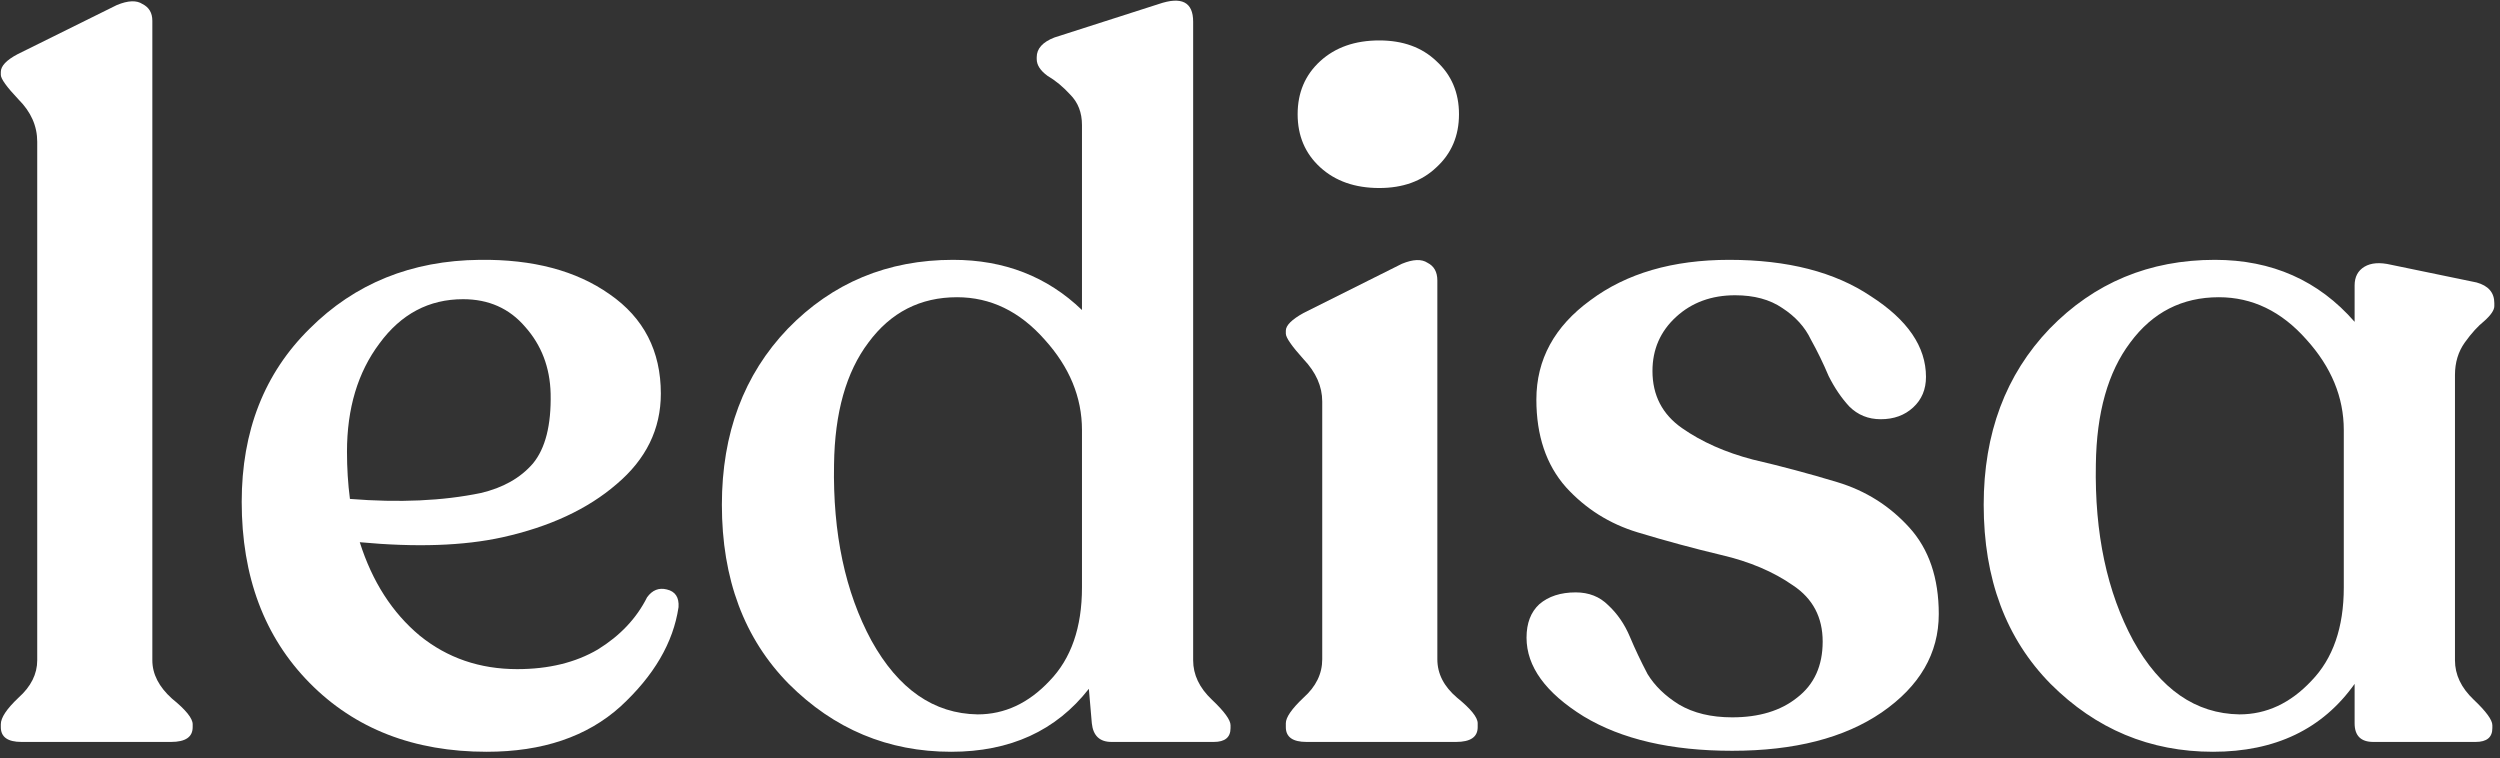 <svg width="310" height="94" viewBox="0 0 310 94" fill="none" xmlns="http://www.w3.org/2000/svg">
<rect x="0" y="0" width="310" height="94" fill="#333333" stroke="none"/>
<path d="M2.664 92C0.956 92 0.102 91.39 0.102 90.17V89.804C0.102 88.991 0.834 87.893 2.298 86.51C3.843 85.128 4.616 83.582 4.616 81.874V17.58C4.616 15.628 3.843 13.88 2.298 12.334C0.834 10.789 0.102 9.772 0.102 9.284V8.918C0.102 8.186 0.793 7.454 2.176 6.722L14.498 0.622C15.88 0.053 16.938 0.012 17.67 0.5C18.483 0.907 18.89 1.598 18.89 2.574V81.874C18.89 83.582 19.703 85.168 21.33 86.632C23.038 88.015 23.892 89.072 23.892 89.804V90.17C23.892 91.39 22.997 92 21.208 92H2.664Z" fill="white"/>
<path d="M80.236 74.066C80.886 73.172 81.7 72.846 82.676 73.09C83.733 73.334 84.221 74.066 84.139 75.286C83.489 79.678 81.09 83.786 76.942 87.608C72.794 91.35 67.263 93.22 60.349 93.22C51.322 93.22 44.002 90.374 38.389 84.68C32.778 78.987 29.971 71.504 29.971 62.232C29.971 53.448 32.778 46.291 38.389 40.76C44.002 35.148 51.037 32.302 59.495 32.22C66.084 32.139 71.451 33.562 75.6 36.49C79.829 39.418 81.944 43.526 81.944 48.812C81.944 53.204 80.114 56.946 76.454 60.036C72.875 63.127 68.157 65.323 62.301 66.624C57.503 67.682 51.606 67.885 44.611 67.234C46.157 72.114 48.638 75.978 52.053 78.824C55.469 81.59 59.495 82.972 64.132 82.972C68.035 82.972 71.37 82.159 74.136 80.532C76.901 78.824 78.934 76.669 80.236 74.066ZM57.422 37.1C53.192 37.1 49.736 38.93 47.051 42.59C44.367 46.169 43.026 50.642 43.026 56.01C43.026 58.044 43.148 59.996 43.392 61.866C49.492 62.354 54.9 62.11 59.617 61.134C62.383 60.484 64.538 59.264 66.084 57.474C67.629 55.604 68.361 52.716 68.279 48.812C68.198 45.559 67.141 42.794 65.108 40.516C63.156 38.239 60.593 37.1 57.422 37.1Z" fill="white"/>
<path d="M147.951 81.874C147.951 83.664 148.724 85.29 150.269 86.754C151.815 88.218 152.587 89.276 152.587 89.926V90.292C152.587 91.431 151.896 92 150.513 92H137.825C136.361 92 135.548 91.228 135.385 89.682L135.019 85.412C130.953 90.618 125.259 93.22 117.939 93.22C110.131 93.22 103.421 90.414 97.809 84.802C92.279 79.19 89.513 71.789 89.513 62.598C89.513 53.733 92.238 46.454 97.687 40.76C103.218 35.067 110.05 32.22 118.183 32.22C124.527 32.22 129.855 34.294 134.165 38.442V15.506C134.165 13.961 133.677 12.7 132.701 11.724C131.807 10.748 130.871 9.976 129.895 9.406C129.001 8.756 128.553 8.064 128.553 7.332V7.088C128.553 6.031 129.285 5.218 130.749 4.648L143.681 0.5C146.528 -0.476 147.951 0.256 147.951 2.696V81.874ZM121.233 88.584C124.568 88.584 127.537 87.202 130.139 84.436C132.823 81.671 134.165 77.808 134.165 72.846V53.326C134.165 49.26 132.62 45.518 129.529 42.102C126.439 38.605 122.819 36.856 118.671 36.856C114.117 36.856 110.457 38.727 107.691 42.468C104.926 46.128 103.503 51.171 103.421 57.596C103.259 66.136 104.804 73.416 108.057 79.434C111.392 85.453 115.784 88.503 121.233 88.584Z" fill="white"/>
<path d="M171.033 23.314C168.024 23.314 165.584 22.46 163.713 20.752C161.842 19.044 160.907 16.848 160.907 14.164C160.907 11.48 161.842 9.284 163.713 7.576C165.584 5.868 168.024 5.014 171.033 5.014C173.961 5.014 176.32 5.868 178.109 7.576C179.98 9.284 180.915 11.48 180.915 14.164C180.915 16.848 179.98 19.044 178.109 20.752C176.32 22.46 173.961 23.314 171.033 23.314ZM162.005 92C160.297 92 159.443 91.39 159.443 90.17V89.682C159.443 88.95 160.175 87.893 161.639 86.51C163.184 85.128 163.957 83.542 163.957 81.752V49.788C163.957 47.918 163.184 46.169 161.639 44.542C160.175 42.916 159.443 41.858 159.443 41.37V41.004C159.443 40.354 160.175 39.622 161.639 38.808L173.839 32.708C175.222 32.139 176.279 32.098 177.011 32.586C177.824 32.993 178.231 33.725 178.231 34.782V81.752C178.231 83.542 179.044 85.128 180.671 86.51C182.379 87.893 183.233 88.95 183.233 89.682V90.17C183.233 91.39 182.338 92 180.549 92H162.005Z" fill="white"/>
<path d="M214.788 93.098C207.224 93.098 201.084 91.675 196.366 88.828C191.649 85.9 189.29 82.647 189.29 79.068C189.29 77.279 189.819 75.896 190.876 74.92C192.015 73.944 193.52 73.456 195.39 73.456C197.017 73.456 198.359 73.985 199.416 75.042C200.555 76.1 201.45 77.401 202.1 78.946C202.751 80.492 203.483 82.037 204.296 83.582C205.191 85.046 206.492 86.307 208.2 87.364C209.99 88.422 212.186 88.95 214.788 88.95C218.123 88.95 220.807 88.137 222.84 86.51C224.955 84.884 226.012 82.566 226.012 79.556C226.012 76.547 224.792 74.229 222.352 72.602C219.912 70.894 216.944 69.634 213.446 68.82C210.03 68.007 206.574 67.072 203.076 66.014C199.579 64.957 196.61 63.086 194.17 60.402C191.73 57.637 190.51 54.018 190.51 49.544C190.51 44.583 192.747 40.476 197.22 37.222C201.694 33.888 207.428 32.22 214.422 32.22C221.661 32.22 227.517 33.725 231.99 36.734C236.545 39.662 238.822 42.997 238.822 46.738C238.822 48.284 238.294 49.544 237.236 50.52C236.179 51.496 234.837 51.984 233.21 51.984C231.665 51.984 230.364 51.456 229.306 50.398C228.33 49.341 227.476 48.08 226.744 46.616C226.094 45.071 225.362 43.566 224.548 42.102C223.816 40.557 222.637 39.256 221.01 38.198C219.465 37.141 217.513 36.612 215.154 36.612C212.226 36.612 209.786 37.507 207.834 39.296C205.882 41.086 204.906 43.322 204.906 46.006C204.906 49.016 206.126 51.374 208.566 53.082C211.006 54.79 213.934 56.092 217.35 56.986C220.848 57.8 224.345 58.735 227.842 59.792C231.34 60.85 234.308 62.72 236.748 65.404C239.188 68.088 240.408 71.667 240.408 76.14C240.408 81.02 238.05 85.087 233.332 88.34C228.696 91.512 222.515 93.098 214.788 93.098Z" fill="white"/>
<path d="M309.296 37.954C309.296 38.442 308.89 39.052 308.076 39.784C307.263 40.435 306.45 41.33 305.636 42.468C304.823 43.607 304.416 44.949 304.416 46.494V81.874C304.416 83.664 305.189 85.29 306.734 86.754C308.28 88.218 309.052 89.276 309.052 89.926V90.292C309.052 91.431 308.361 92 306.978 92H294.29C292.745 92 291.972 91.228 291.972 89.682V84.802C287.987 90.414 282.131 93.22 274.404 93.22C266.596 93.22 259.886 90.414 254.274 84.802C248.744 79.19 245.978 71.789 245.978 62.598C245.978 53.733 248.703 46.454 254.152 40.76C259.683 35.067 266.515 32.22 274.648 32.22C281.724 32.22 287.499 34.782 291.972 39.906V35.392C291.972 34.335 292.379 33.562 293.192 33.074C294.006 32.586 295.104 32.505 296.486 32.83L307.1 35.026C308.564 35.433 309.296 36.287 309.296 37.588V37.954ZM277.698 88.584C281.033 88.584 284.002 87.202 286.604 84.436C289.288 81.671 290.63 77.808 290.63 72.846V53.326C290.63 49.26 289.085 45.518 285.994 42.102C282.904 38.605 279.284 36.856 275.136 36.856C270.582 36.856 266.922 38.727 264.156 42.468C261.391 46.128 259.968 51.171 259.886 57.596C259.724 66.136 261.269 73.416 264.522 79.434C267.857 85.453 272.249 88.503 277.698 88.584Z" fill="white"/>
</svg>
